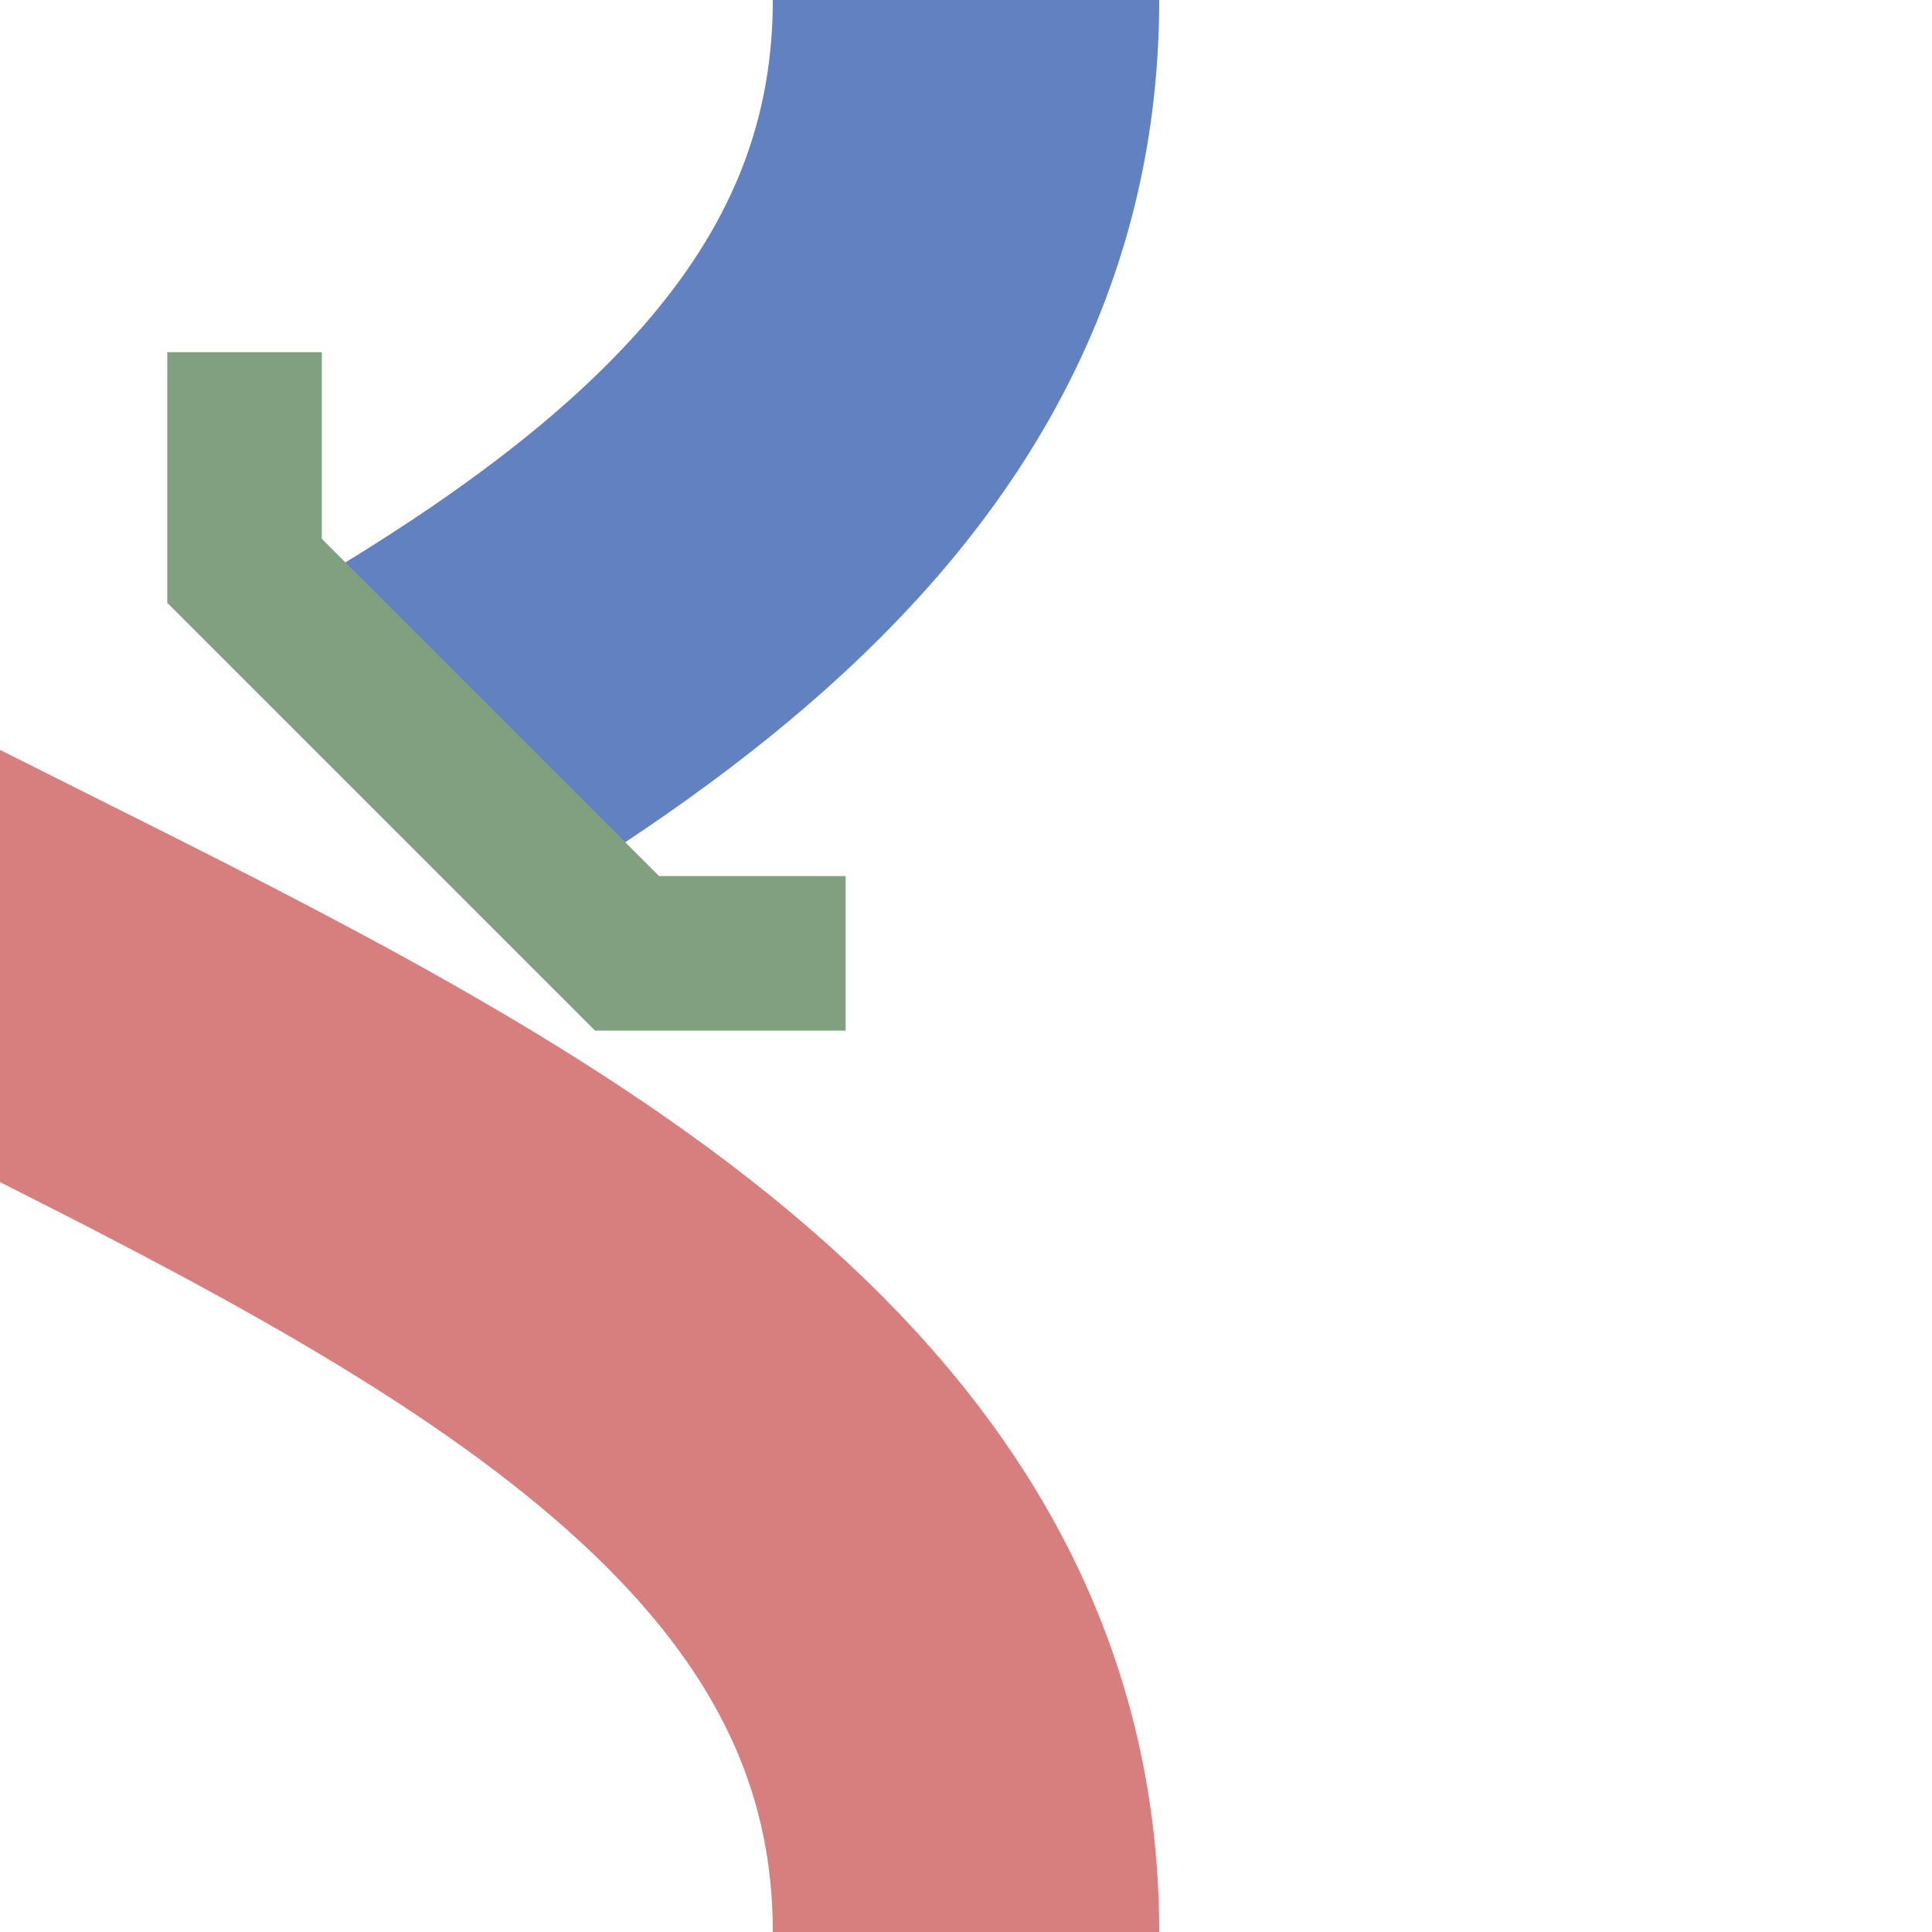 <?xml version="1.0" encoding="UTF-8" standalone="no"?>
<svg xmlns="http://www.w3.org/2000/svg" width="500" height="500">
<g fill="none">
<g stroke="#6281c0" stroke-width="100">
<path d="M -250,  0 C -250,250 250,250 250,500" stroke="#d77f7e" />
<path d="M -250,500 C -250,250 250,250 250,  0" stroke-dasharray="250" />
</g>
	<polyline id="bridge" transform="translate(35,275) rotate(45)" 
		stroke-width="40" stroke="#80a080"
		points="-110,-150 -70,-110 70,-110 110,-150" />
</g>
</svg>